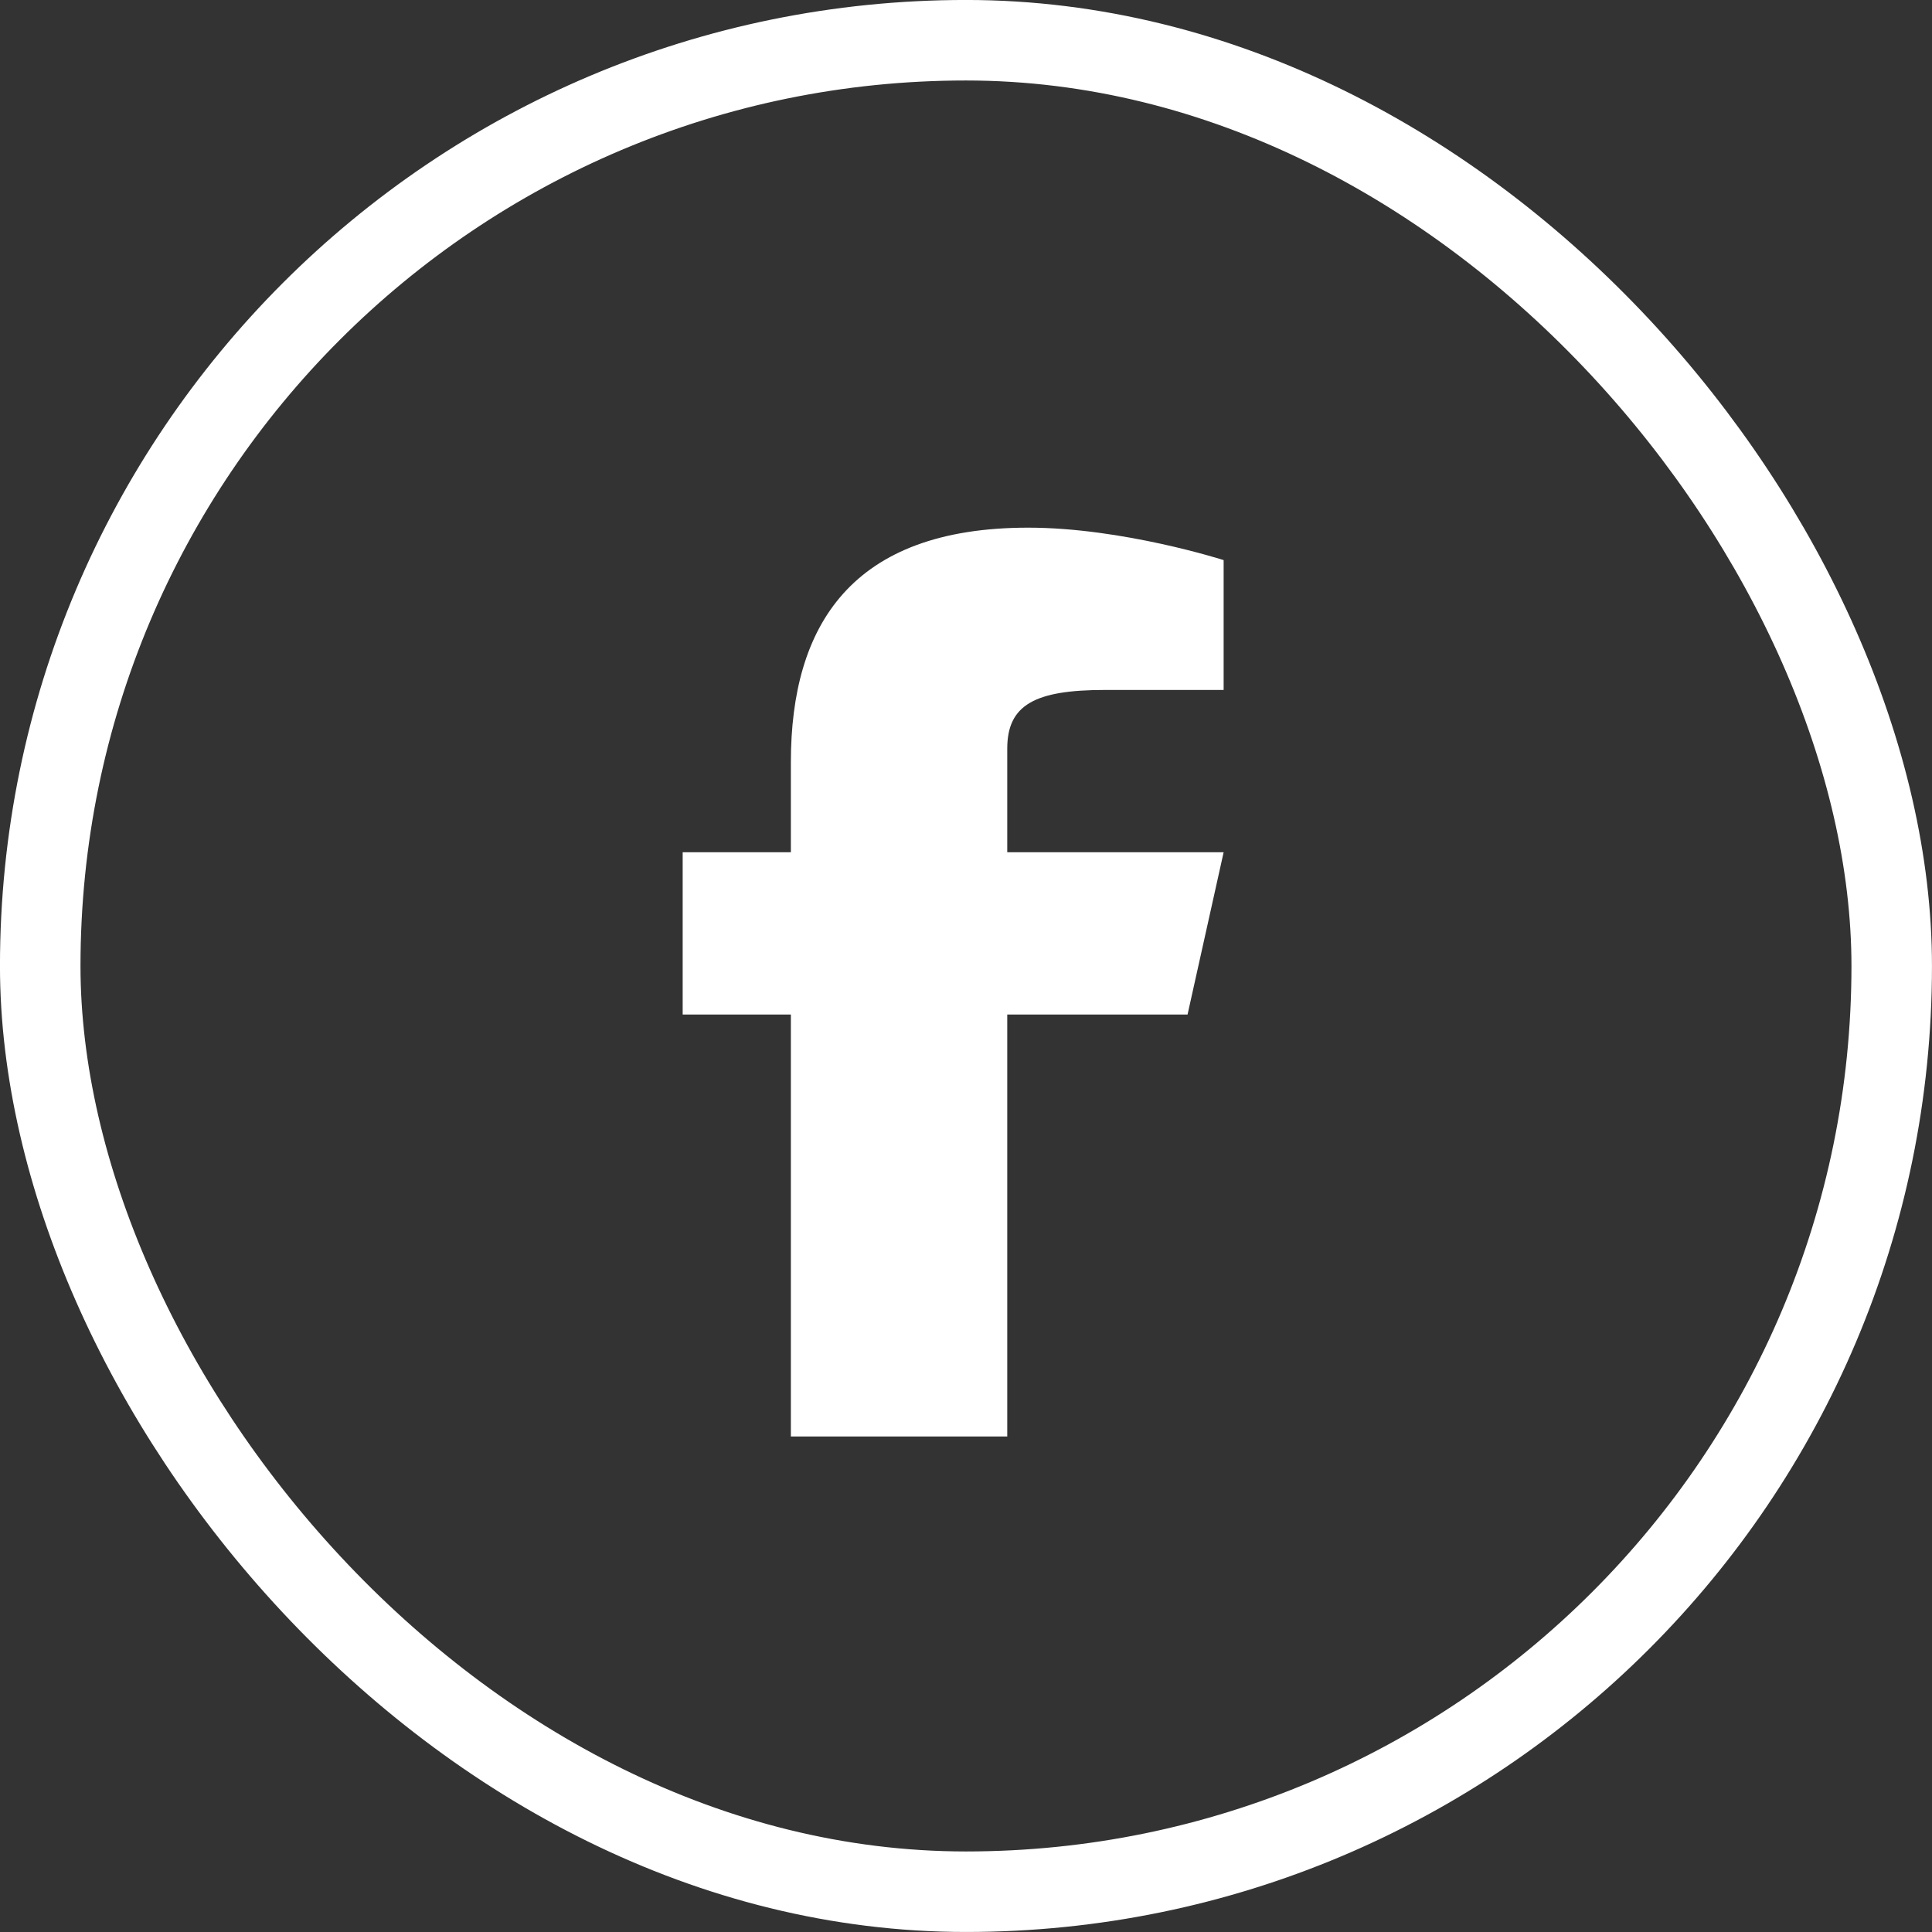 <?xml version="1.0" encoding="UTF-8"?>
<svg xmlns="http://www.w3.org/2000/svg" width="34" height="34" viewBox="0 0 34 34" fill="none">
  <rect x="0" y="0" width="34" height="34" fill="#333333" stroke="none"/>
  <path d="M19.446 12.142H21.534V9.857C21.534 9.857 19.759 9.286 18.094 9.286C14.988 9.286 13.918 11 13.918 13.414V14.998H12.014V17.854H13.918V25.28H17.726V17.854H20.899L21.534 14.998H17.726V13.174C17.726 12.402 18.216 12.142 19.446 12.142Z" fill="white"></path>
  <rect x="0.708" y="0.708" width="32.583" height="32.583" rx="16.292" stroke="white" stroke-width="1.417"></rect>
</svg>
